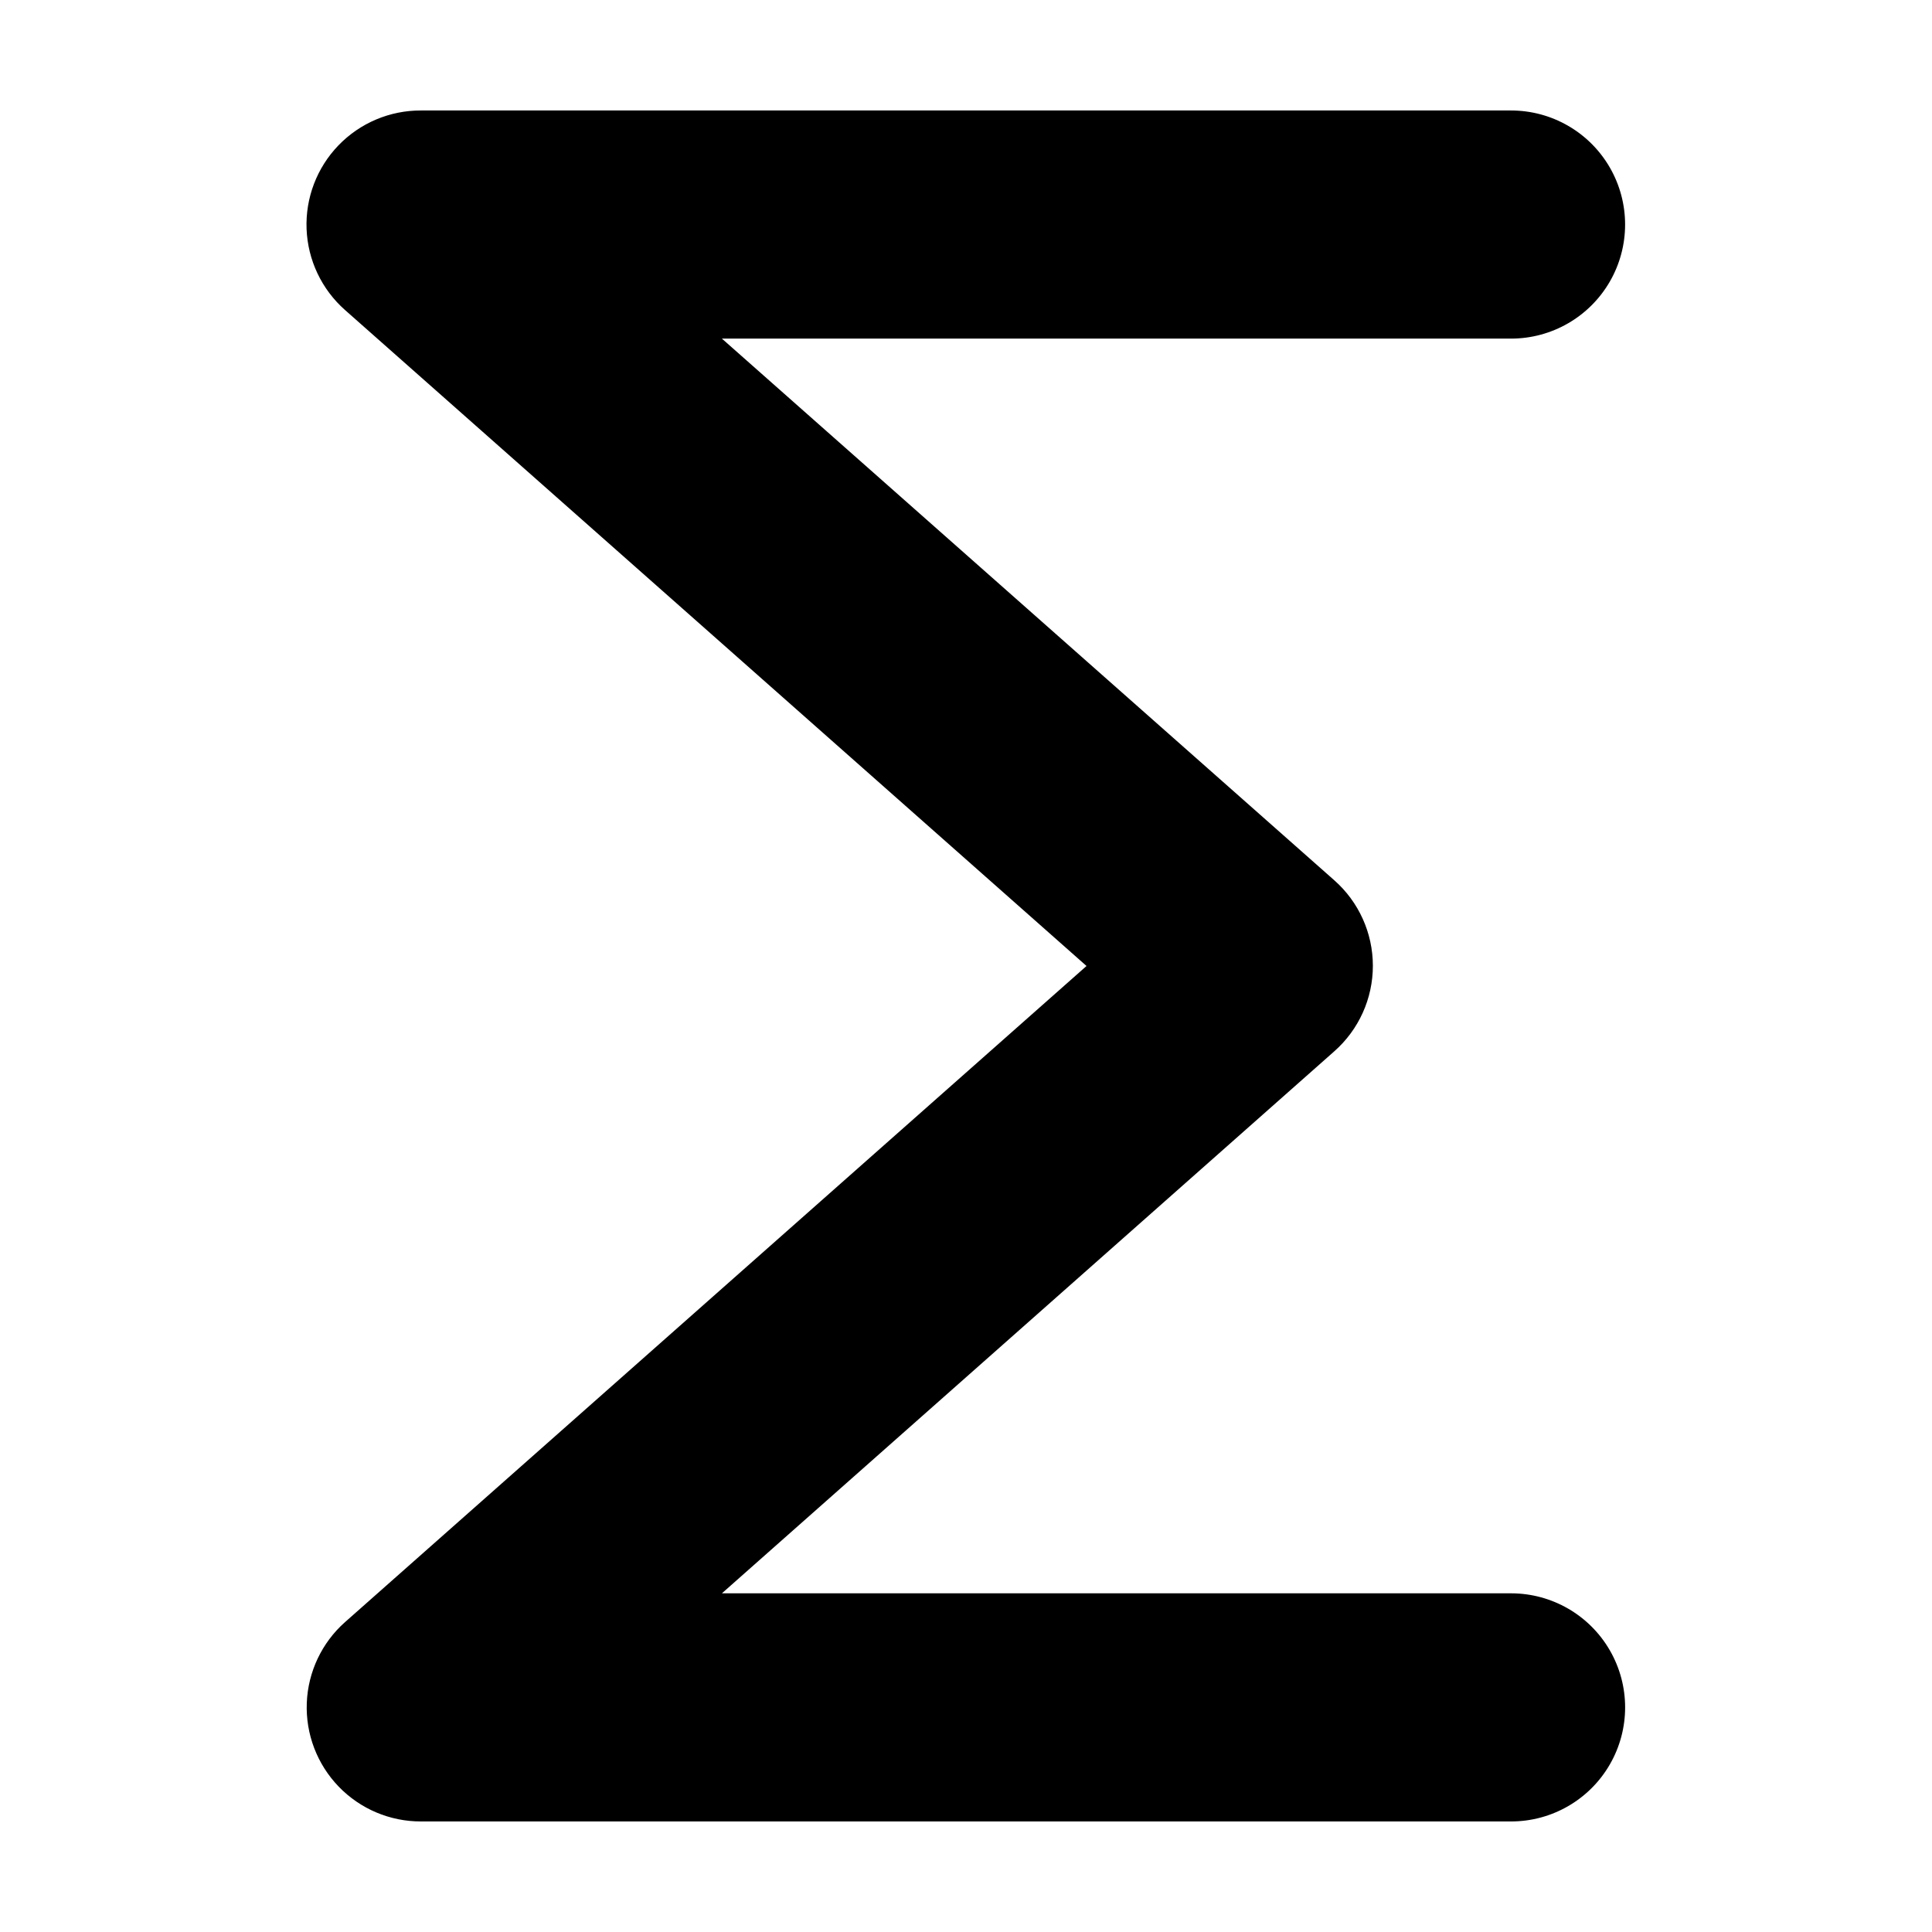<?xml version="1.0" encoding="UTF-8"?>
<!-- Uploaded to: SVG Repo, www.svgrepo.com, Generator: SVG Repo Mixer Tools -->
<svg fill="#000000" width="800px" height="800px" version="1.1" viewBox="144 144 512 512" xmlns="http://www.w3.org/2000/svg">
 <path d="m544.44 566.25h-209.13l162.28-143.63c6.508-5.738 10.234-13.996 10.234-22.672s-3.727-16.934-10.234-22.672l-162.28-143.54h209.13c10.801 0 20.777-5.762 26.18-15.113 5.398-9.355 5.398-20.879 0-30.23-5.402-9.352-15.379-15.113-26.18-15.113h-288.89c-8.238-0.027-16.129 3.309-21.852 9.238-5.723 5.926-8.773 13.934-8.453 22.168 0.32 8.23 3.988 15.977 10.152 21.441l196.54 173.87-196.48 173.86h-0.004c-6.164 5.465-9.832 13.211-10.152 21.441-0.32 8.234 2.731 16.242 8.453 22.172 5.719 5.926 13.613 9.266 21.852 9.234h288.84c10.801 0 20.777-5.758 26.18-15.113 5.398-9.352 5.398-20.875 0-30.227-5.402-9.355-15.379-15.117-26.18-15.117z"/>
</svg>